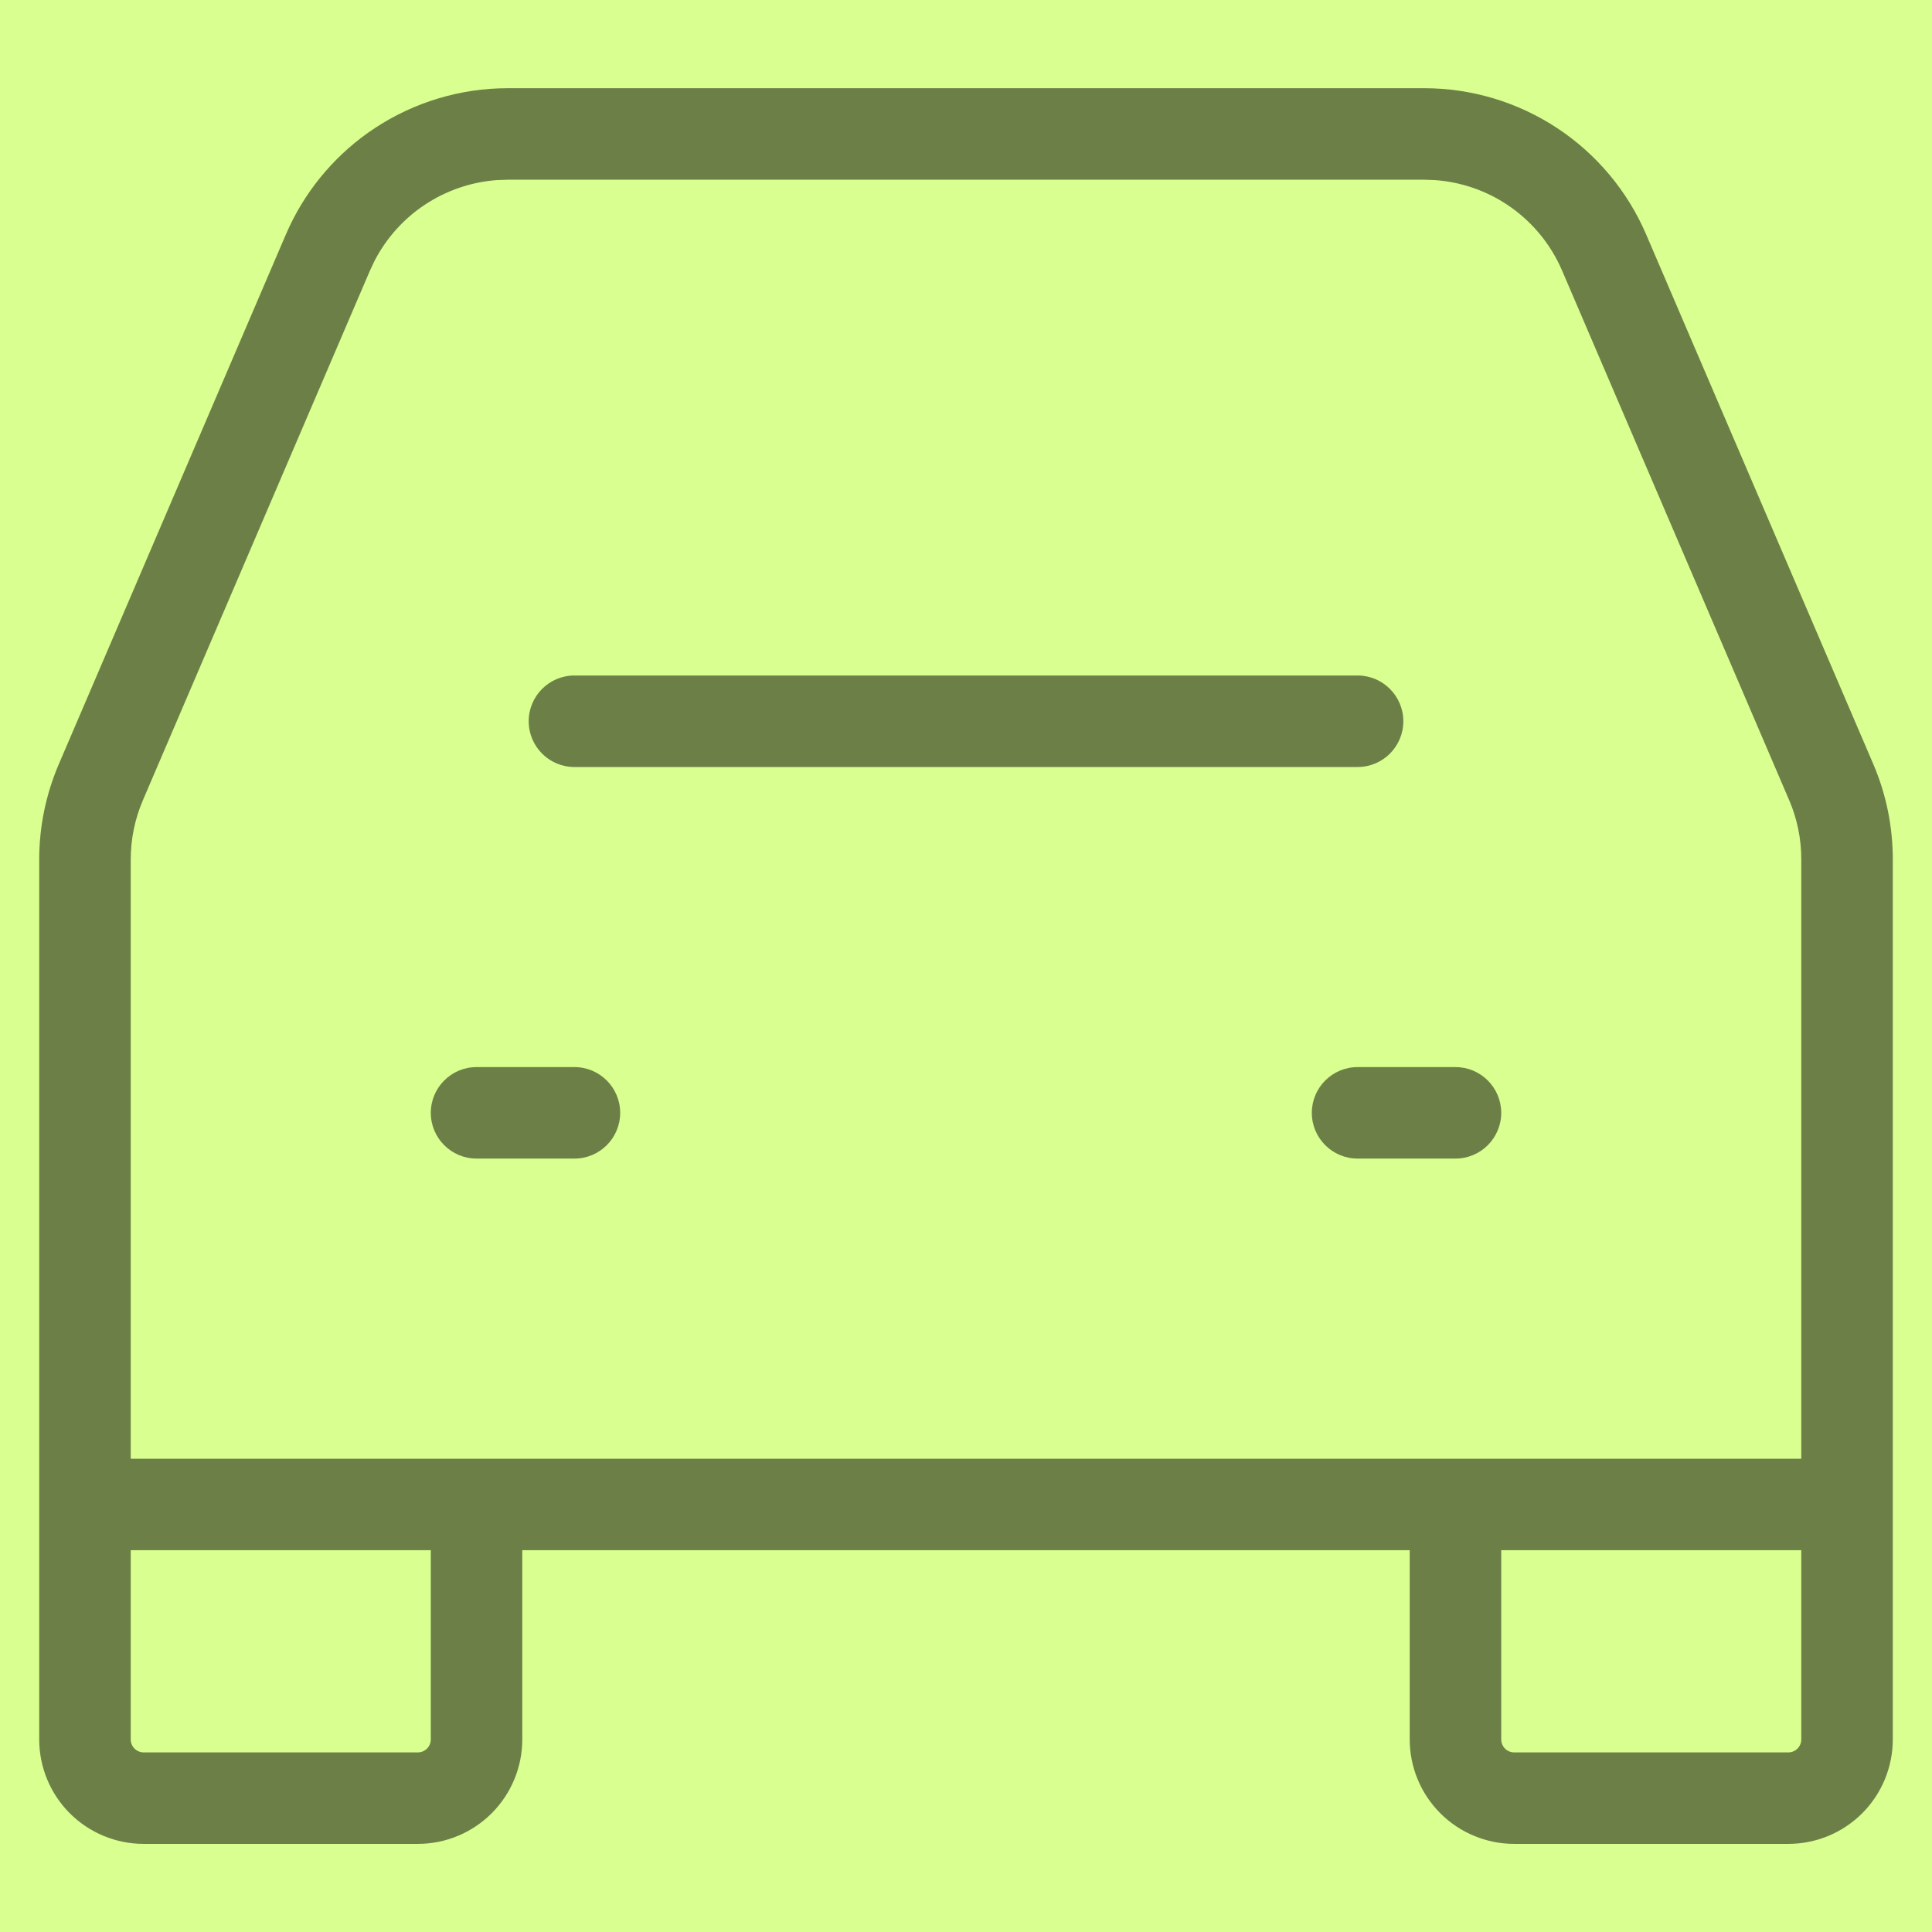 <svg width="64" height="64" viewBox="0 0 64 64" fill="none" xmlns="http://www.w3.org/2000/svg">
<rect width="64" height="64" fill="#D8FF8F"/>
<path d="M47.18 2.922C48.745 2.922 50.277 3.382 51.584 4.244C52.891 5.106 53.916 6.332 54.533 7.771L62.056 25.314L62.057 25.316C62.483 26.313 62.702 27.386 62.701 28.47V57.62C62.701 58.538 62.336 59.418 61.688 60.067C61.038 60.716 60.158 61.081 59.24 61.081H50.16C49.706 61.081 49.256 60.991 48.836 60.817C48.416 60.644 48.034 60.389 47.713 60.067C47.392 59.746 47.136 59.364 46.962 58.944C46.788 58.525 46.699 58.074 46.699 57.62V51.352H17.301V57.62C17.301 58.538 16.936 59.418 16.287 60.067C15.638 60.716 14.758 61.081 13.84 61.081H4.76C3.842 61.081 2.961 60.716 2.312 60.067C1.664 59.418 1.299 58.538 1.299 57.62V28.466C1.3 27.383 1.521 26.312 1.947 25.317L9.467 7.774L9.587 7.508C10.212 6.183 11.19 5.054 12.415 4.245C13.722 3.383 15.254 2.922 16.819 2.922H47.18ZM4.33 57.62C4.33 57.734 4.375 57.844 4.456 57.925C4.537 58.005 4.646 58.051 4.76 58.051H13.84C13.954 58.051 14.064 58.005 14.145 57.925C14.225 57.844 14.271 57.734 14.271 57.62V51.352H4.33V57.62ZM49.73 57.62C49.73 57.677 49.741 57.733 49.763 57.785C49.784 57.837 49.816 57.885 49.855 57.925C49.895 57.965 49.943 57.996 49.995 58.018C50.047 58.039 50.104 58.051 50.16 58.051H59.24C59.354 58.051 59.463 58.005 59.544 57.925C59.625 57.844 59.67 57.734 59.67 57.62V51.352H49.73V57.62ZM16.457 5.966C15.612 6.028 14.795 6.306 14.085 6.774C13.374 7.243 12.798 7.886 12.408 8.639L12.253 8.968L4.732 26.512V26.513C4.467 27.131 4.331 27.796 4.33 28.468V48.322H59.67V28.468C59.671 27.794 59.535 27.127 59.27 26.508V26.509L51.747 8.965C51.364 8.071 50.727 7.309 49.915 6.773C49.205 6.305 48.388 6.028 47.543 5.966L47.18 5.953H16.82L16.457 5.966ZM19.029 35.349C19.866 35.349 20.544 36.028 20.544 36.864C20.544 37.701 19.866 38.379 19.029 38.379H15.786C14.949 38.379 14.271 37.701 14.271 36.864C14.271 36.028 14.949 35.349 15.786 35.349H19.029ZM48.215 35.349C49.051 35.349 49.729 36.028 49.73 36.864C49.729 37.701 49.051 38.379 48.215 38.379H44.972C44.135 38.379 43.456 37.701 43.456 36.864C43.456 36.028 44.135 35.349 44.972 35.349H48.215ZM44.972 22.377C45.808 22.377 46.487 23.056 46.487 23.893C46.487 24.729 45.809 25.408 44.972 25.408H19.029C18.192 25.408 17.514 24.73 17.514 23.893C17.514 23.056 18.192 22.377 19.029 22.377H44.972Z" fill="black" fill-opacity="0.5"/>
</svg>
